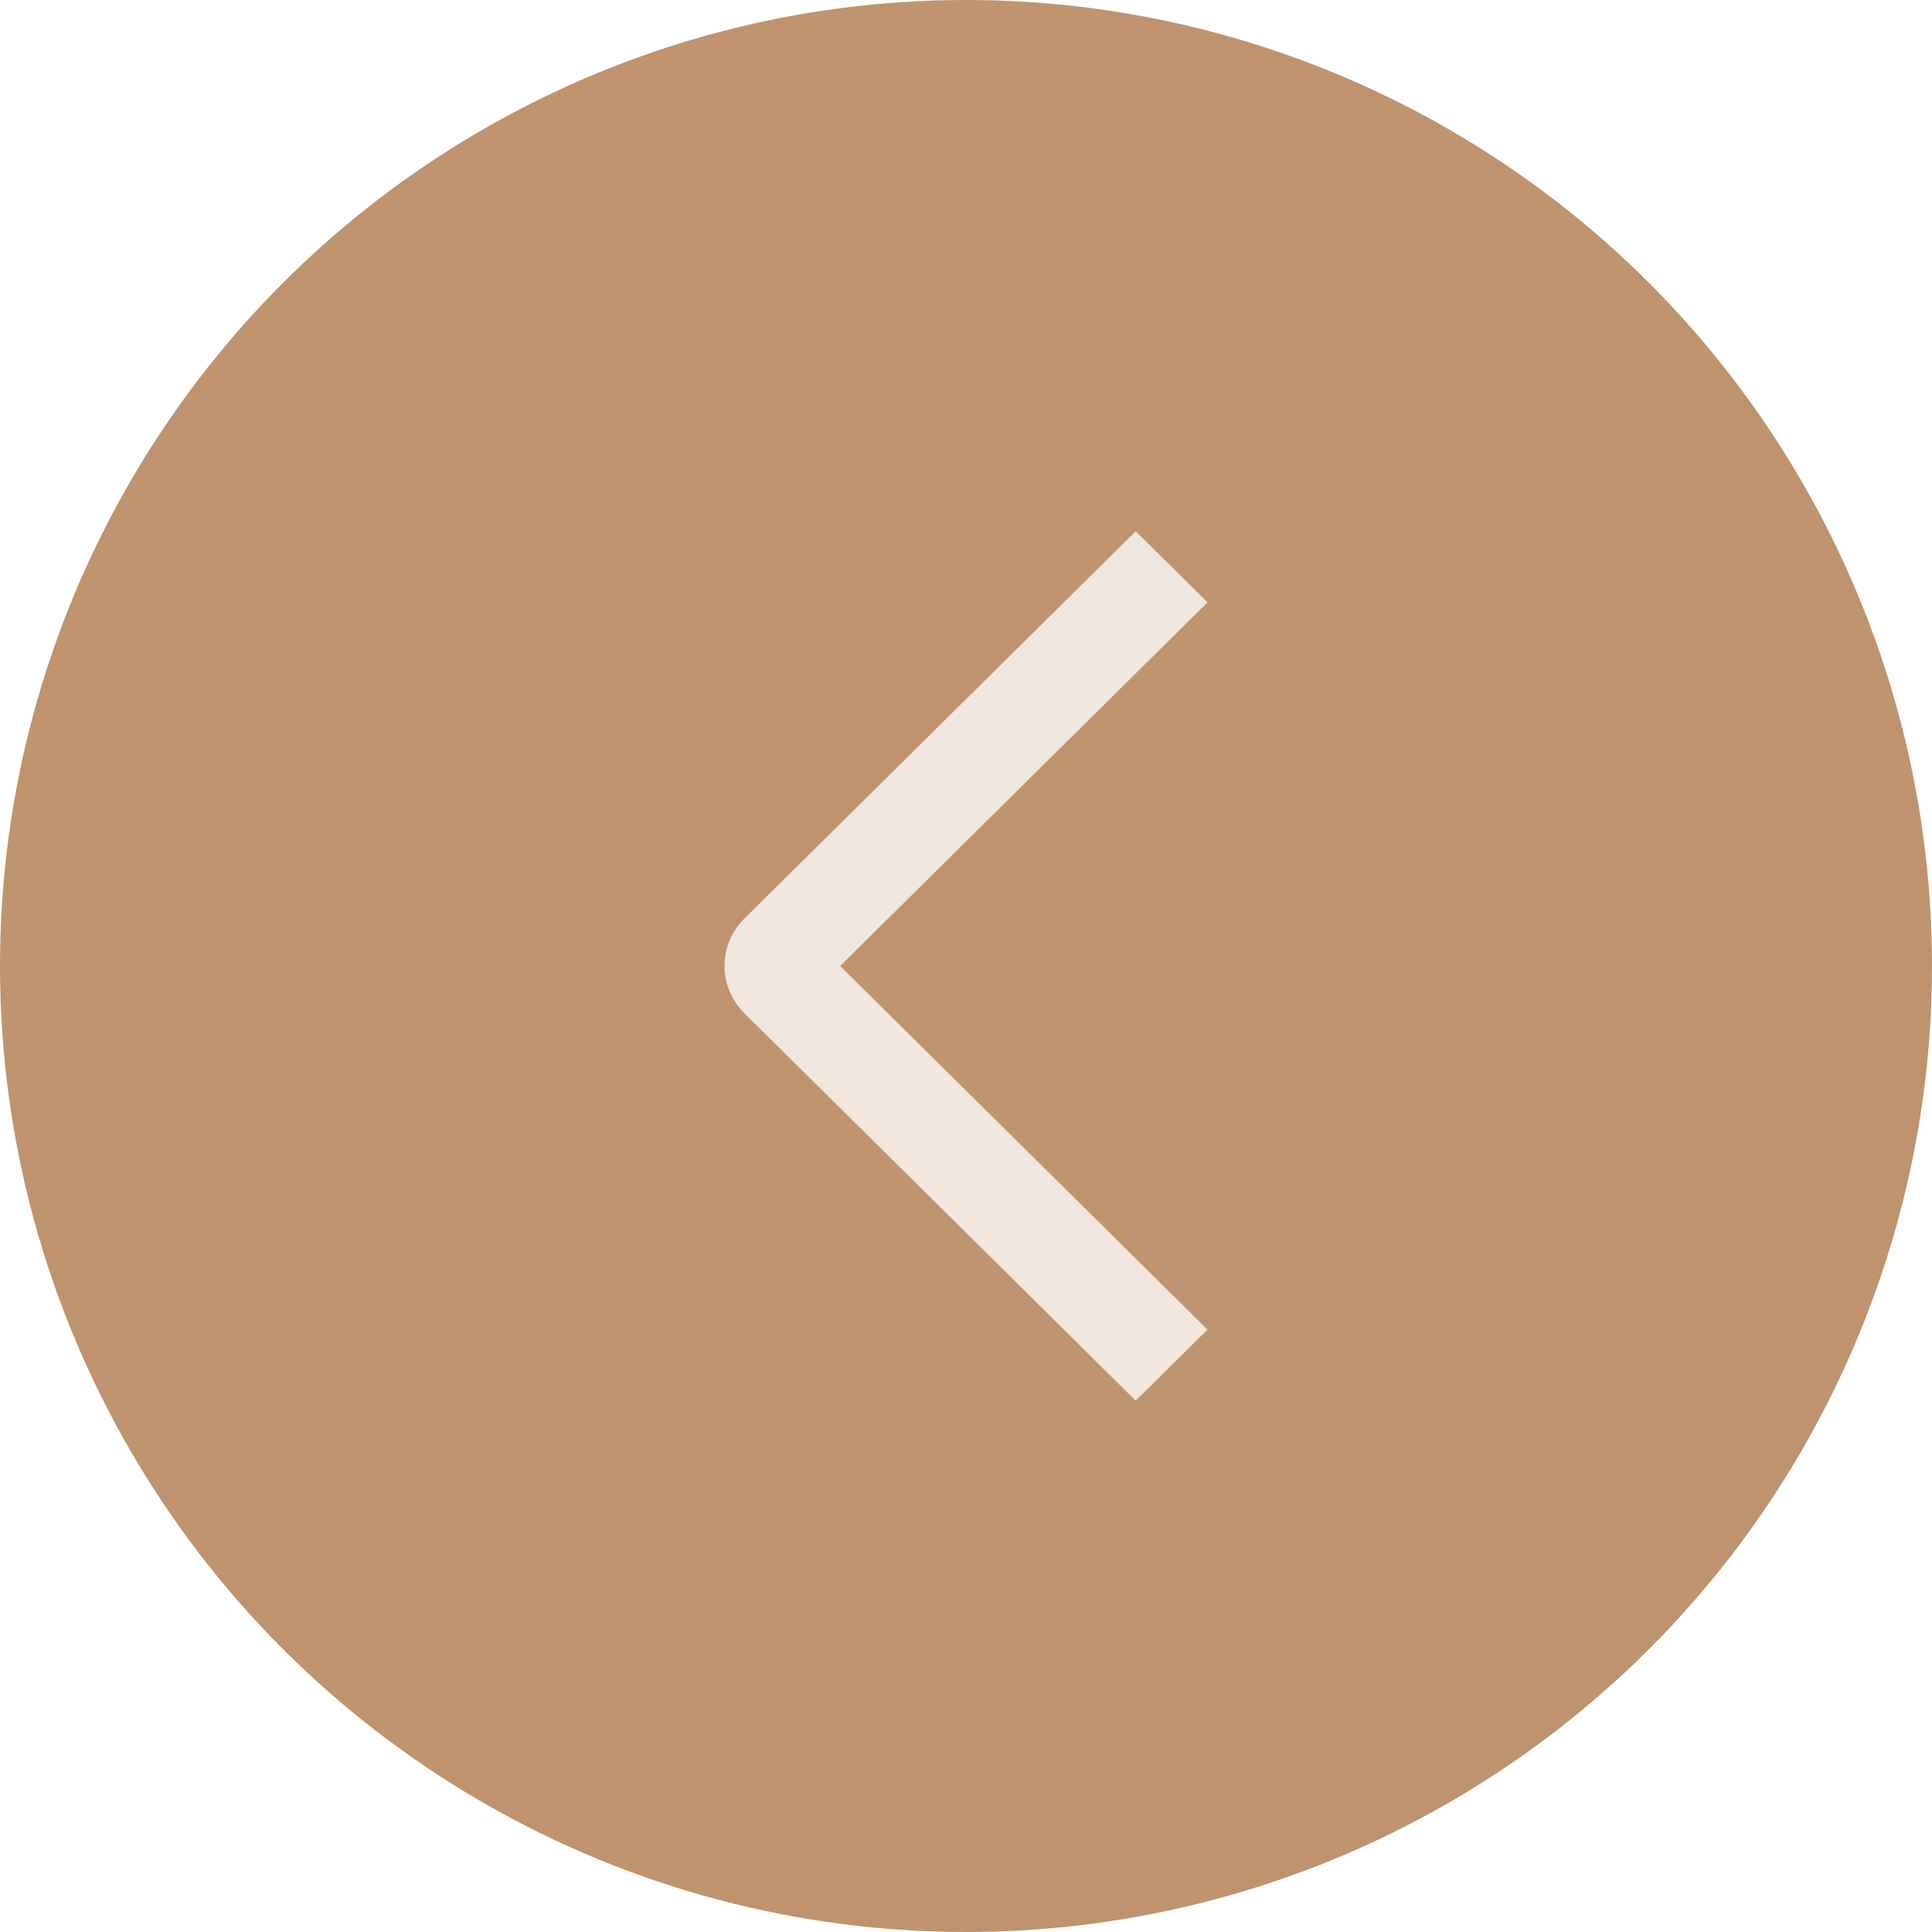 <?xml version="1.0" encoding="UTF-8"?> <svg xmlns="http://www.w3.org/2000/svg" width="40" height="40" viewBox="0 0 40 40" fill="none"><circle cx="20" cy="20" r="20" transform="matrix(-1 0 0 1 40 0)" fill="#BF936E"></circle><path d="M25 12.471L23.513 11L15.412 19.017C15.281 19.146 15.178 19.299 15.107 19.467C15.036 19.635 15 19.816 15 19.998C15 20.18 15.036 20.361 15.107 20.529C15.178 20.697 15.281 20.85 15.412 20.978L23.513 29L24.999 27.529L17.395 20L25 12.471Z" fill="#F1E7DF"></path></svg> 